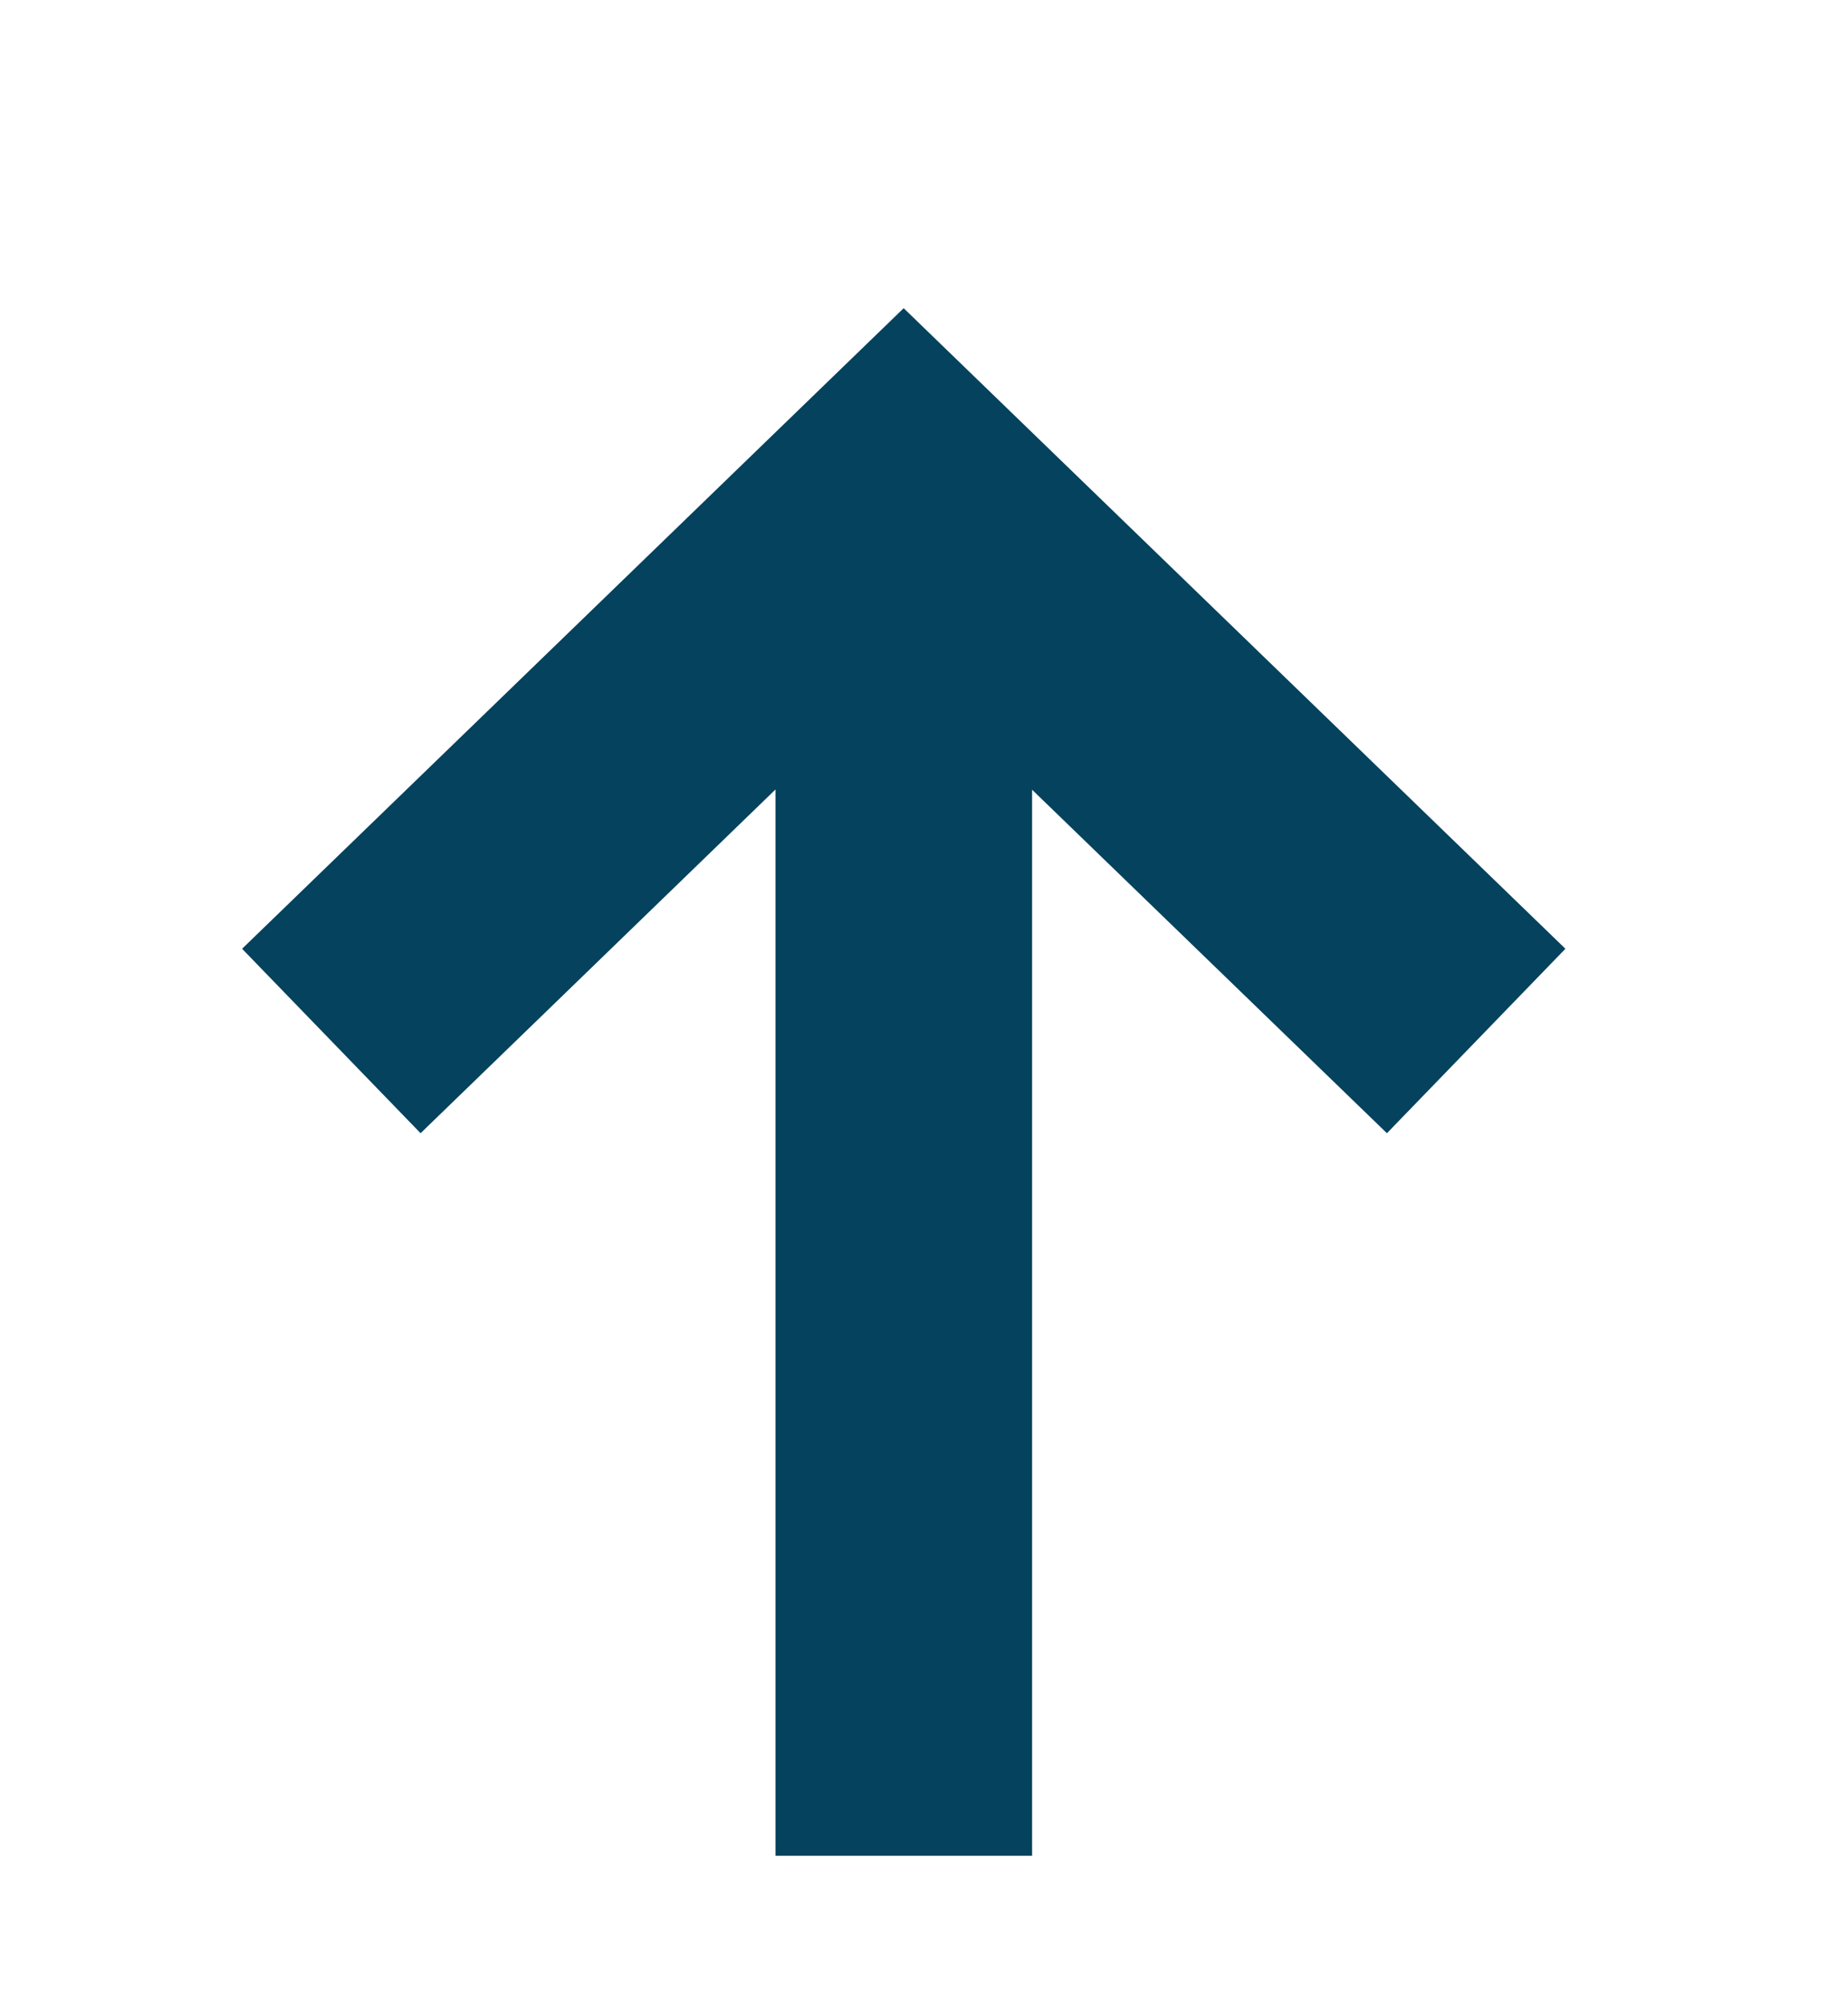 <svg width="12" height="13" fill="none" xmlns="http://www.w3.org/2000/svg"><path fill-rule="evenodd" clip-rule="evenodd" d="M9.006 7.354l1.159-1.197L5.868 2 1.572 6.157l1.159 1.197 2.305-2.231v6.92h1.666V5.125l2.304 2.229z" fill="#04425D"/></svg>